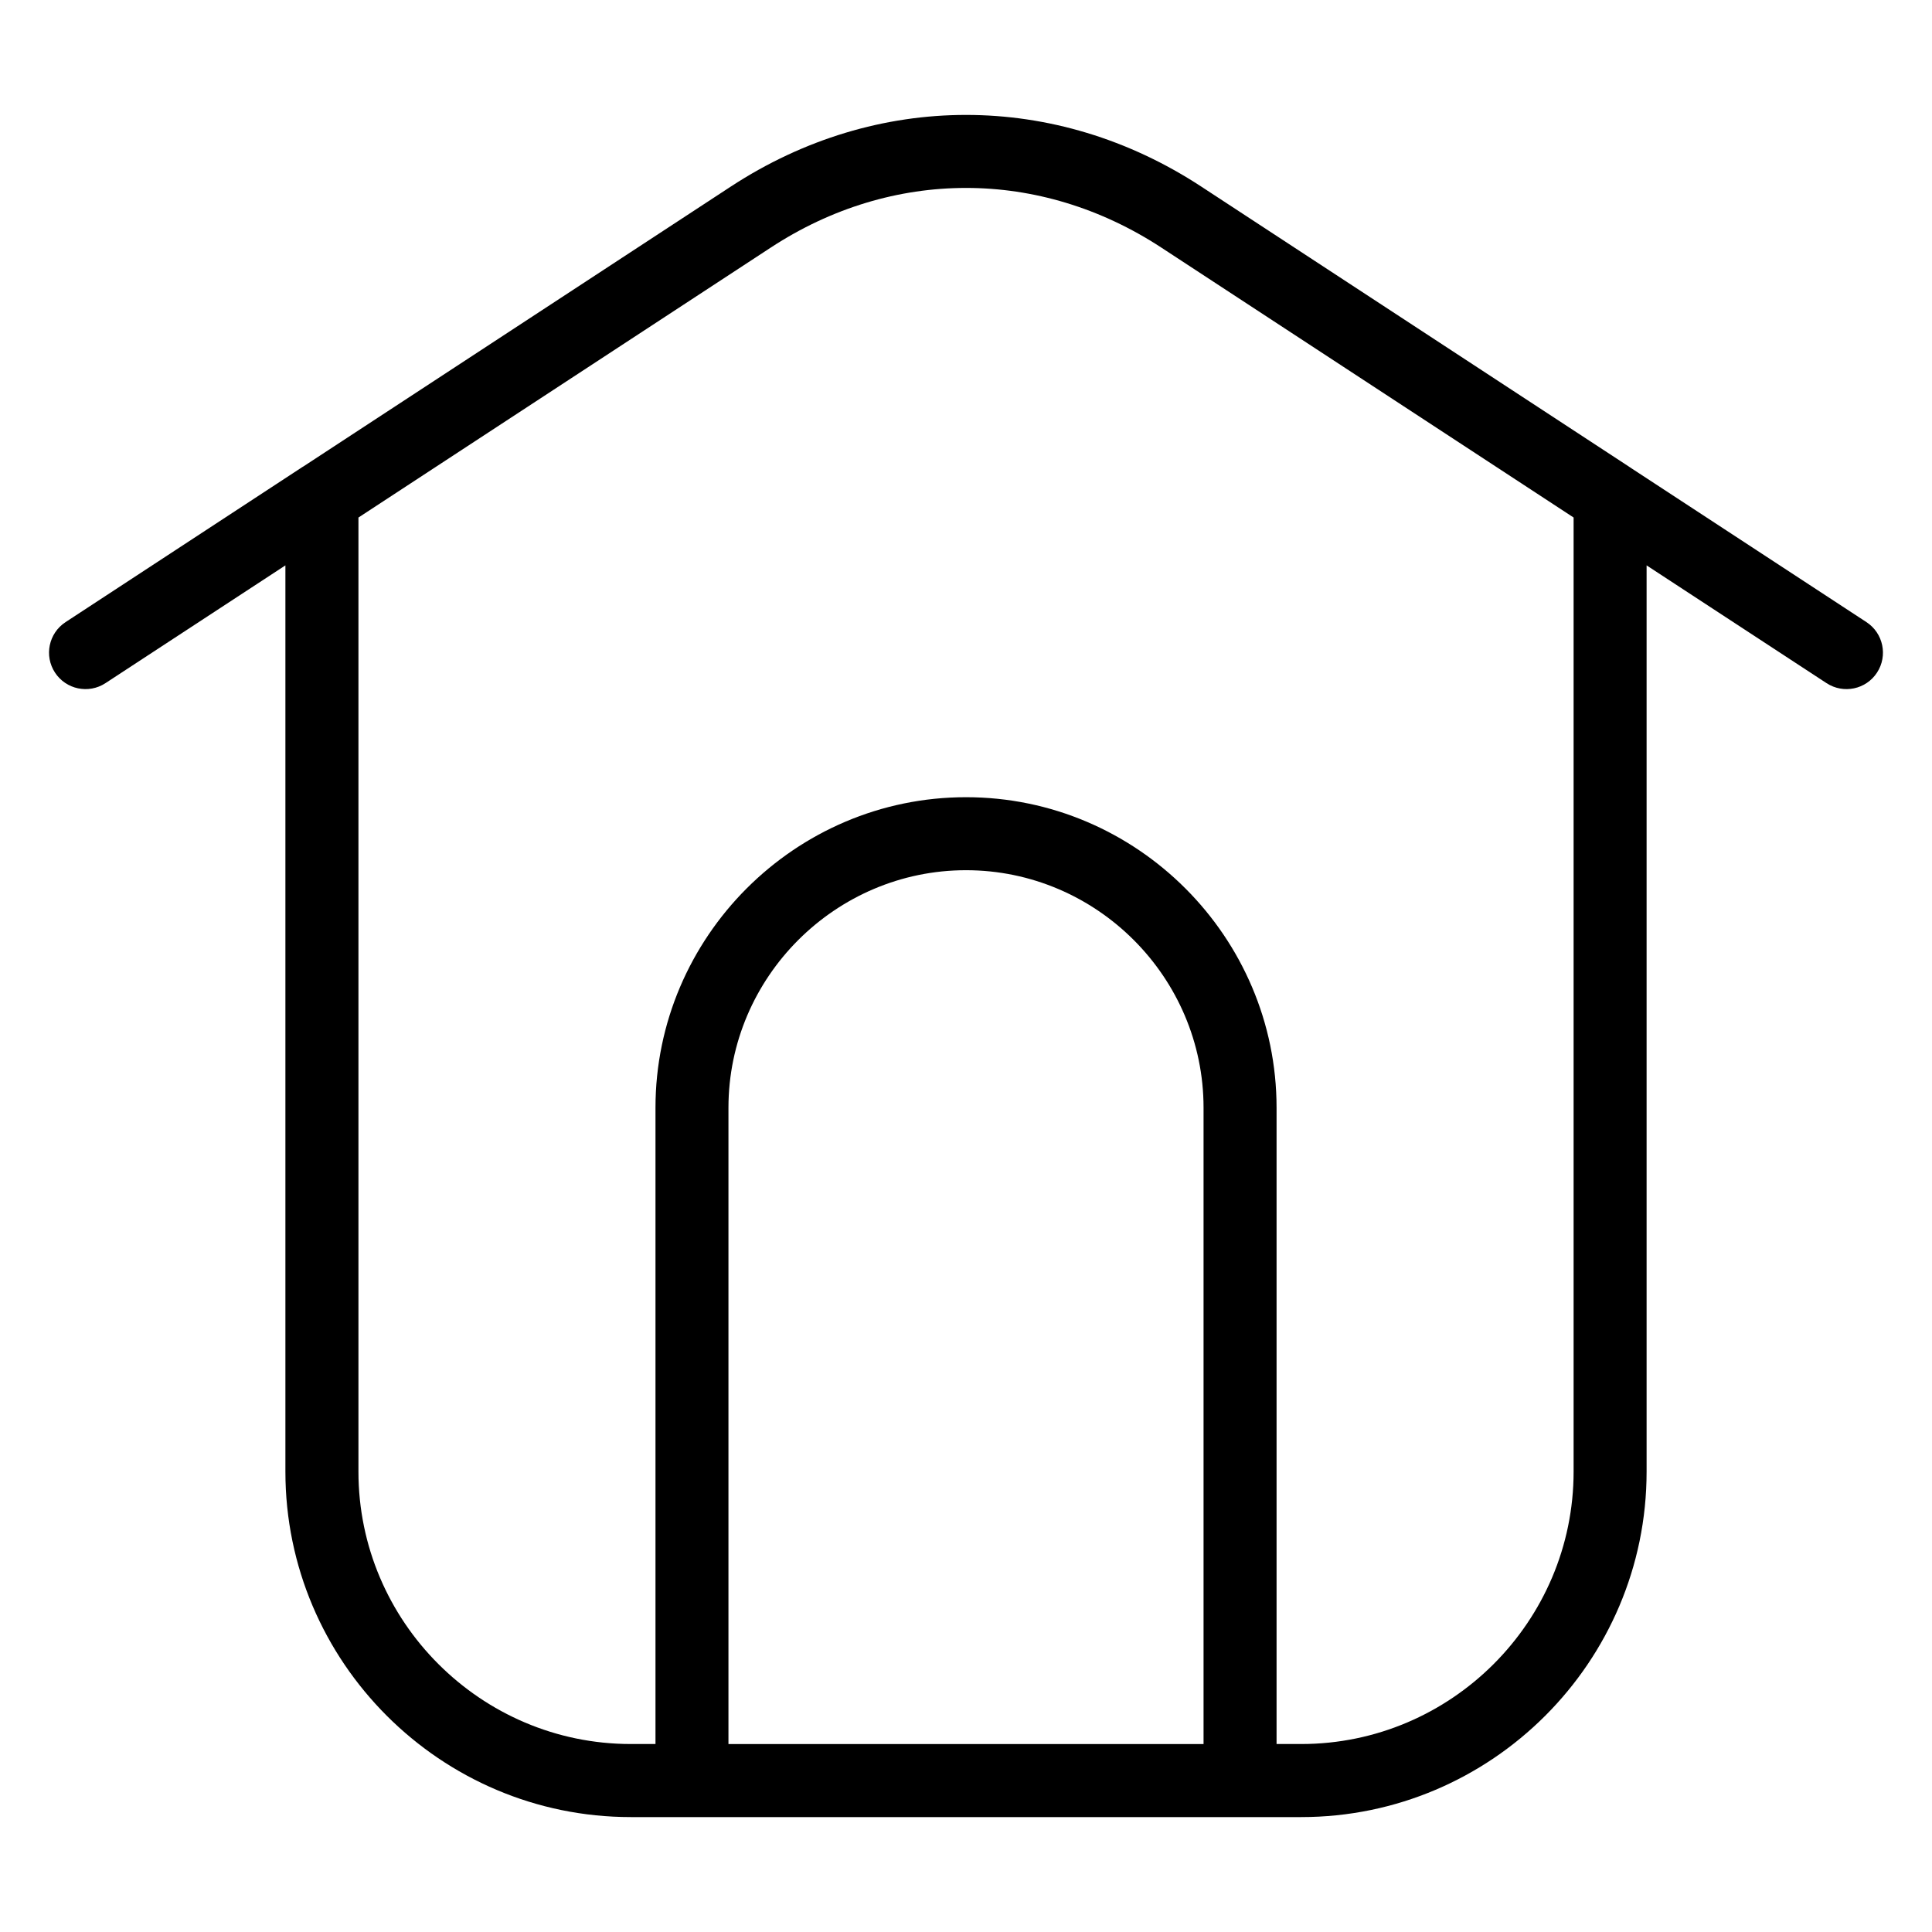 <?xml version="1.0" encoding="UTF-8"?>
<!-- Uploaded to: ICON Repo, www.svgrepo.com, Generator: ICON Repo Mixer Tools -->
<svg fill="#000000" width="800px" height="800px" version="1.1" viewBox="144 144 512 512" xmlns="http://www.w3.org/2000/svg">
 <path d="m223.62 268.12c0.258-0.195 0.527-0.379 0.816-0.527l113.24-74.152c19.332-12.652 40.824-18.984 62.332-18.984 21.523 0 43.016 6.332 62.332 18.984l113.25 74.152c0.273 0.168 0.527 0.332 0.785 0.527l62.258 40.75c4.457 2.918 5.715 8.902 2.797 13.375-2.918 4.473-8.902 5.715-13.375 2.797l-47.688-31.211v240.18c0 25.211-10.277 48.094-26.859 64.676s-39.465 26.859-64.676 26.859h-177.66c-25.211 0-48.094-10.277-64.676-26.859-16.582-16.582-26.859-39.465-26.859-64.676v-240.18l-47.688 31.211c-4.457 2.918-10.445 1.676-13.375-2.797-2.918-4.457-1.676-10.445 2.797-13.375l62.227-40.75zm15.371 13.027v252.85c0 19.875 8.102 37.922 21.191 50.996 13.074 13.074 31.121 21.191 50.996 21.191h6.531v-168.62c0-22.641 9.266-43.211 24.168-58.129 14.918-14.918 35.488-24.168 58.129-24.168 22.641 0 43.211 9.25 58.129 24.168 14.918 14.918 24.168 35.488 24.168 58.129v168.62h6.531c19.875 0 37.922-8.117 50.996-21.191s21.191-31.121 21.191-50.996v-252.85l-109.26-71.535c-16.098-10.535-33.934-15.809-51.75-15.809-17.82 0-35.656 5.262-51.75 15.809l-109.26 71.535zm98.062 325.04h125.9v-168.62c0-17.305-7.09-33.039-18.5-44.453-11.41-11.41-27.145-18.5-44.453-18.5-17.305 0-33.039 7.09-44.453 18.5-11.41 11.41-18.5 27.145-18.5 44.453v168.62z"/>
</svg>
